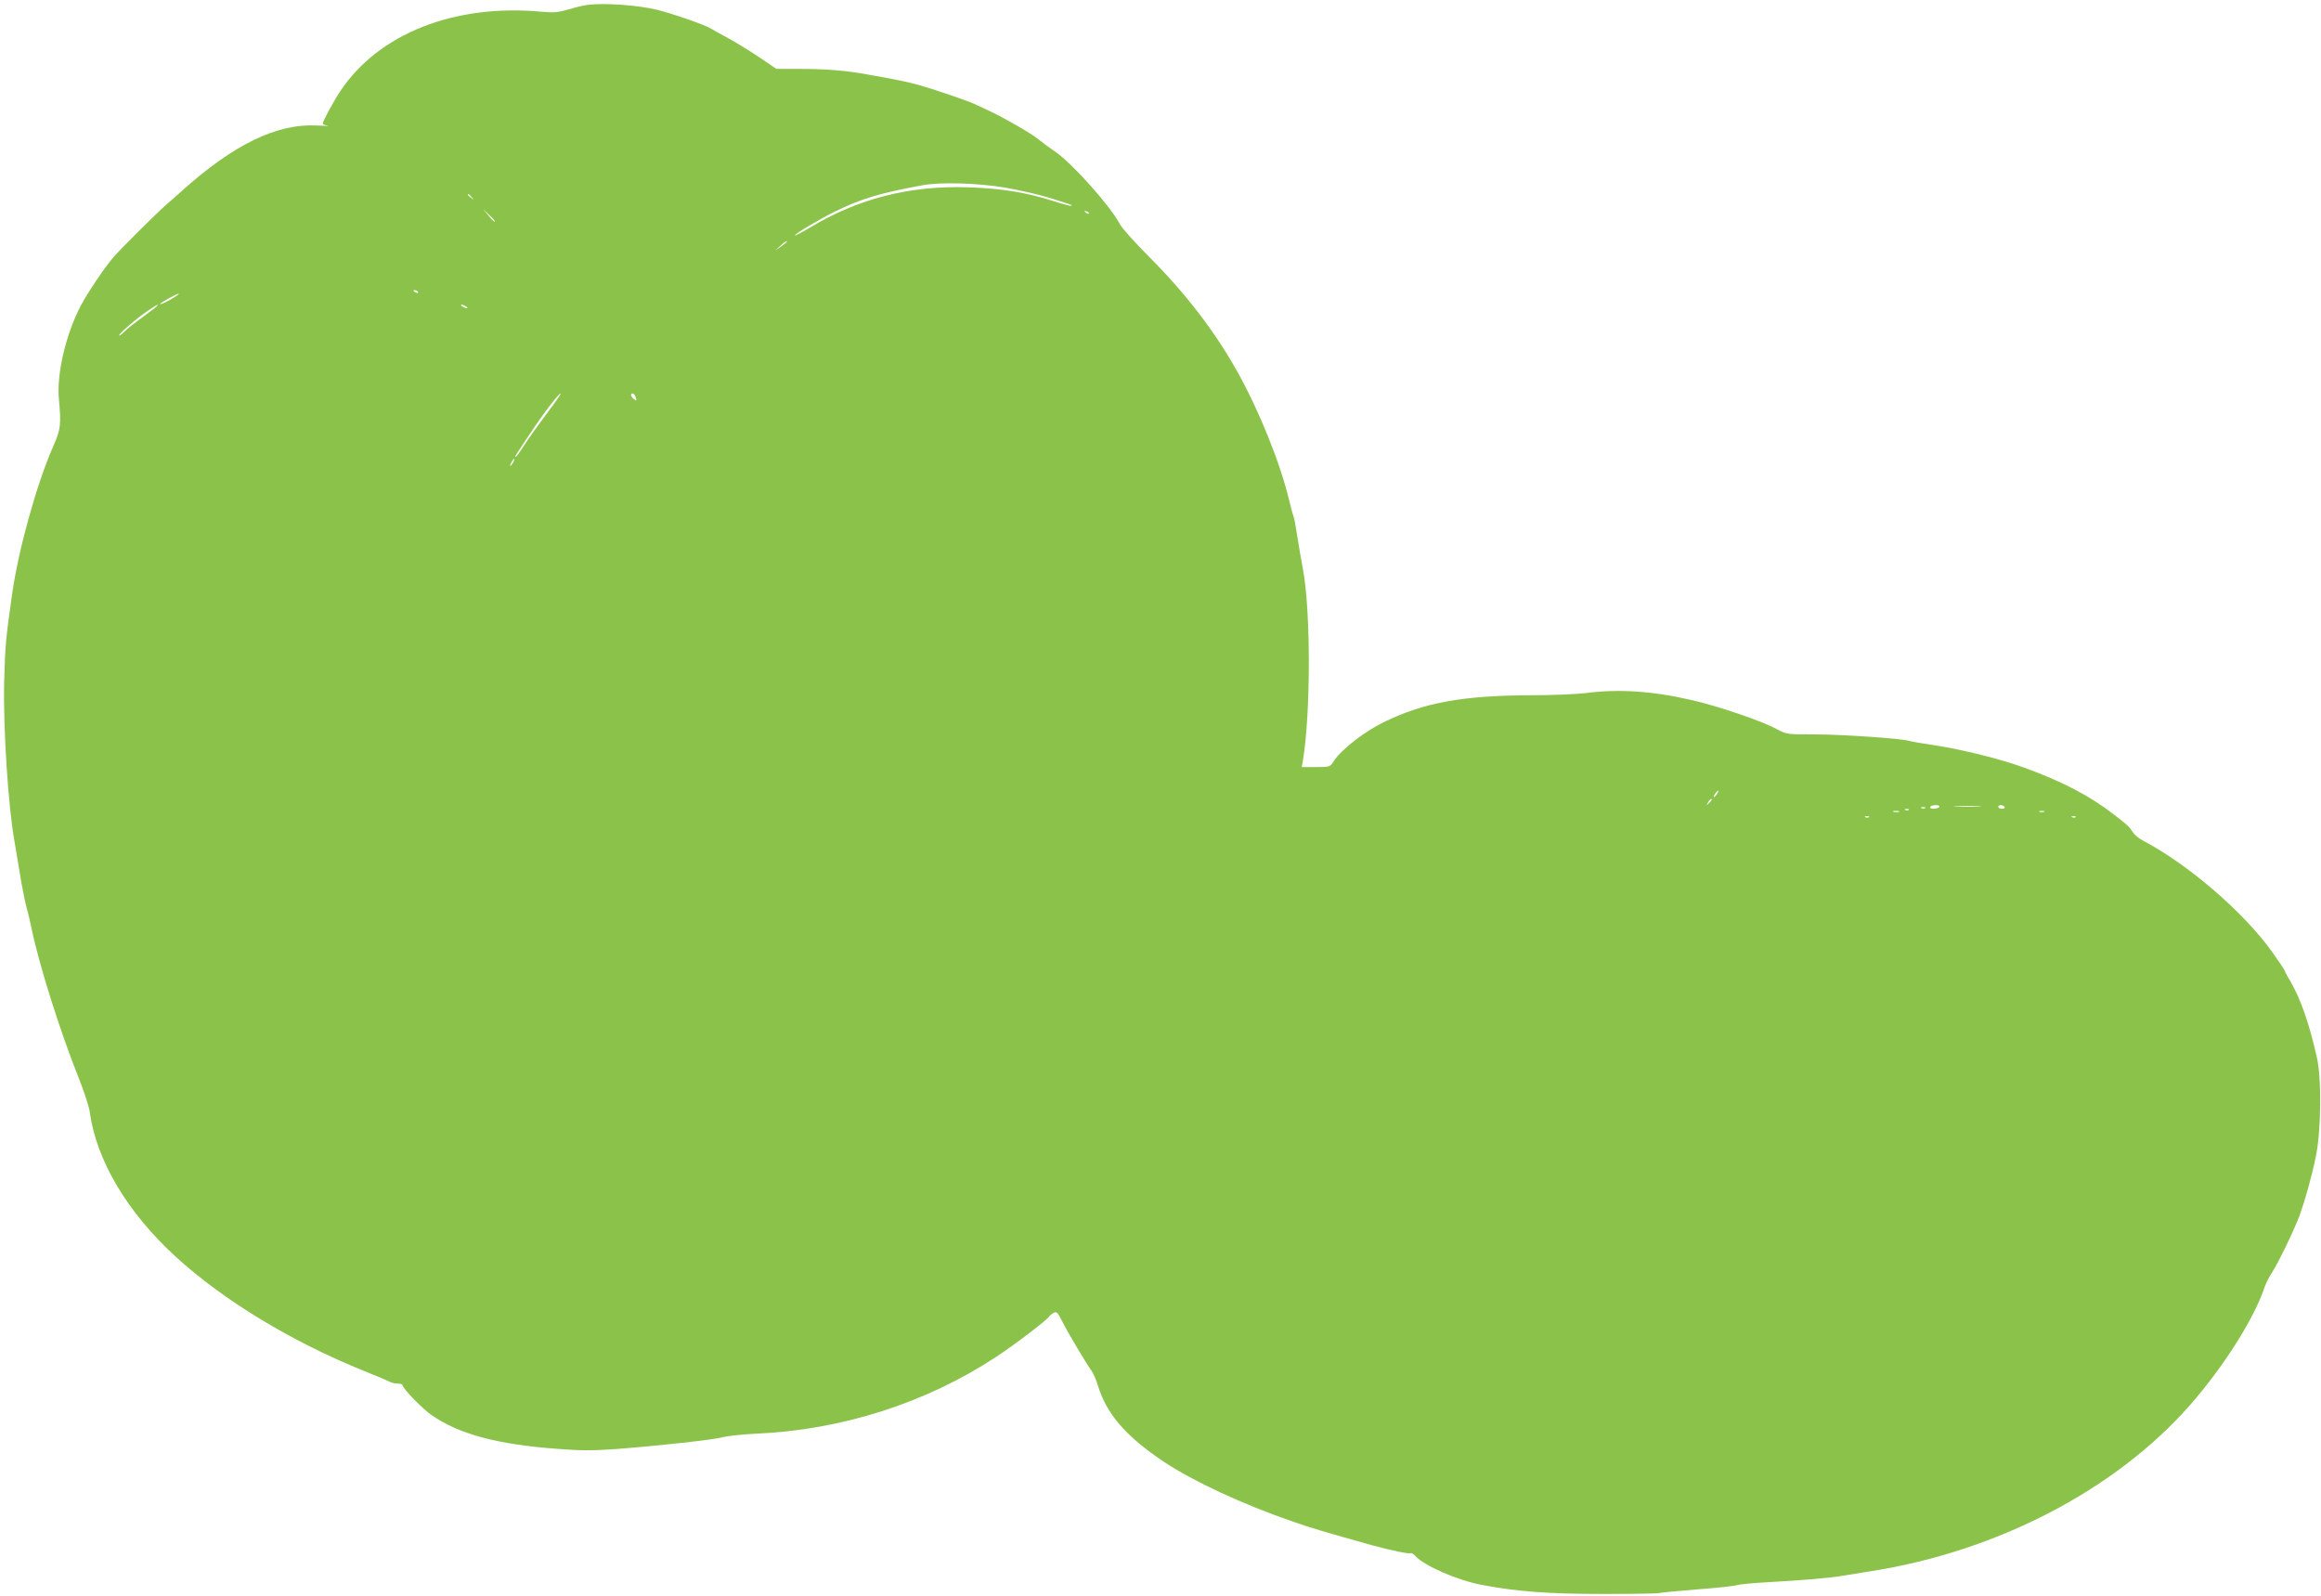 <?xml version="1.0" standalone="no"?>
<!DOCTYPE svg PUBLIC "-//W3C//DTD SVG 20010904//EN"
 "http://www.w3.org/TR/2001/REC-SVG-20010904/DTD/svg10.dtd">
<svg version="1.0" xmlns="http://www.w3.org/2000/svg"
 width="1280pt" height="880pt" viewBox="0 0 1280 880"
 preserveAspectRatio="xMidYMid meet">
<g transform="translate(0,880) scale(0.1,-0.1)"
fill="#8bc34a" stroke="none">
<path d="M3240 8773 c-19 -2 -66 -13 -104 -25 -57 -16 -84 -19 -145 -13 -483
46 -904 -120 -1115 -439 -38 -57 -96 -164 -96 -178 0 -4 12 -8 28 -11 15 -2
-14 -1 -63 1 -218 11 -457 -105 -740 -359 -22 -20 -60 -54 -85 -75 -53 -46
-265 -256 -300 -299 -47 -56 -137 -190 -172 -256 -84 -158 -137 -381 -123
-523 13 -138 10 -164 -33 -261 -90 -204 -191 -569 -225 -810 -35 -245 -39
-288 -44 -485 -6 -251 22 -688 57 -880 5 -30 19 -111 30 -180 11 -69 27 -147
34 -175 8 -27 22 -86 31 -130 43 -204 156 -561 258 -817 30 -75 58 -160 62
-190 36 -267 208 -556 477 -801 261 -238 636 -466 1033 -626 72 -29 138 -57
147 -62 10 -5 29 -9 43 -9 14 0 25 -4 25 -9 0 -17 111 -131 159 -164 153 -106
361 -162 696 -187 126 -10 194 -10 320 -1 249 19 535 51 590 65 28 8 111 16
186 20 470 20 936 169 1322 423 101 66 279 202 292 222 3 6 15 15 25 21 17 9
23 3 48 -47 29 -58 128 -225 162 -273 10 -14 24 -47 33 -75 48 -161 153 -284
367 -427 163 -108 432 -233 710 -329 102 -36 169 -55 435 -130 103 -28 206
-50 215 -44 4 2 16 -5 26 -16 49 -54 232 -134 366 -159 194 -37 368 -50 666
-50 167 0 307 2 312 5 4 2 97 11 208 20 110 8 210 19 223 24 13 4 83 11 154
15 186 10 361 24 425 36 30 5 100 16 155 25 698 109 1352 449 1763 917 185
211 355 479 412 653 7 20 26 57 42 81 31 47 124 239 151 314 31 87 67 216 88
320 30 140 33 435 6 550 -44 194 -90 322 -147 421 -17 27 -30 53 -30 56 0 3
-32 51 -72 107 -155 216 -462 481 -711 611 -21 11 -45 31 -54 45 -22 33 -27
38 -110 102 -128 99 -281 179 -488 254 -130 48 -340 100 -495 124 -69 10 -132
21 -140 24 -35 13 -370 36 -517 36 -157 0 -160 0 -214 29 -83 45 -320 126
-464 159 -218 51 -406 64 -590 40 -49 -6 -187 -12 -305 -12 -376 -2 -585 -40
-806 -147 -108 -52 -236 -152 -277 -214 -22 -35 -22 -35 -100 -35 l-78 0 6 33
c44 263 44 832 0 1062 -8 39 -21 117 -30 174 -9 58 -18 108 -21 113 -3 5 -14
46 -25 91 -48 202 -165 493 -285 707 -124 222 -285 432 -489 636 -77 77 -148
157 -158 176 -52 100 -260 334 -357 401 -49 34 -50 35 -96 71 -37 30 -177 111
-259 150 -33 15 -71 33 -85 40 -31 16 -212 78 -305 105 -63 18 -124 31 -295
61 -113 21 -228 30 -361 30 l-137 0 -93 63 c-52 35 -130 83 -174 107 -44 23
-84 46 -90 50 -29 20 -206 82 -301 106 -108 26 -293 39 -384 27z m2300 -1007
c80 -14 190 -39 245 -56 133 -42 128 -40 123 -45 -2 -2 -46 9 -98 26 -155 49
-288 70 -469 76 -325 11 -610 -62 -879 -225 -41 -24 -75 -42 -78 -40 -5 6 142
93 220 131 148 72 244 101 481 145 100 19 301 13 455 -12z m-2939 -53 c13 -16
12 -17 -3 -4 -10 7 -18 15 -18 17 0 8 8 3 21 -13z m128 -136 c-2 -2 -17 12
-33 32 l-30 36 34 -32 c19 -18 32 -34 29 -36z m3276 45 c-3 -3 -11 0 -18 7 -9
10 -8 11 6 5 10 -3 15 -9 12 -12z m-1665 -155 c0 -2 -15 -13 -32 -26 l-33 -22
28 25 c26 24 37 31 37 23z m-2035 -277 c3 -6 -1 -7 -9 -4 -18 7 -21 14 -7 14
6 0 13 -4 16 -10z m-1363 -41 c-30 -17 -56 -29 -58 -26 -5 5 87 56 101 57 6 0
-14 -14 -43 -31z m-72 -33 c0 -2 -37 -31 -82 -64 -46 -33 -92 -69 -102 -81
-11 -11 -23 -21 -28 -21 -14 0 99 98 157 136 53 35 55 36 55 30z m1700 -6 c8
-5 11 -10 5 -10 -5 0 -17 5 -25 10 -8 5 -10 10 -5 10 6 0 17 -5 25 -10z m448
-587 c-45 -60 -101 -138 -125 -175 -24 -38 -46 -68 -49 -68 -7 0 -3 6 80 130
76 115 157 220 168 220 4 0 -29 -48 -74 -107z m486 91 c9 -24 7 -28 -9 -14
-17 14 -20 30 -6 30 5 0 12 -7 15 -16z m-674 -364 c-6 -11 -13 -20 -16 -20 -2
0 0 9 6 20 6 11 13 20 16 20 2 0 0 -9 -6 -20z m6638 -1830 c-7 -10 -14 -17
-17 -15 -4 4 18 35 25 35 2 0 -1 -9 -8 -20z m-42 -48 c-17 -16 -18 -16 -5 5 7
12 15 20 18 17 3 -2 -3 -12 -13 -22z m1269 -22 c-3 -5 -17 -10 -31 -10 -14 0
-22 4 -19 10 3 6 17 10 31 10 14 0 22 -4 19 -10z m218 3 c-35 -2 -91 -2 -125
0 -35 2 -7 3 62 3 69 0 97 -1 63 -3z m142 -3 c3 -5 -3 -10 -14 -10 -12 0 -21
5 -21 10 0 6 6 10 14 10 8 0 18 -4 21 -10z m-438 -6 c-3 -3 -12 -4 -19 -1 -8
3 -5 6 6 6 11 1 17 -2 13 -5z m-90 -10 c-3 -3 -12 -4 -19 -1 -8 3 -5 6 6 6 11
1 17 -2 13 -5z m-54 -11 c-7 -2 -21 -2 -30 0 -10 3 -4 5 12 5 17 0 24 -2 18
-5z m800 0 c-7 -2 -19 -2 -25 0 -7 3 -2 5 12 5 14 0 19 -2 13 -5z m-966 -29
c-3 -3 -12 -4 -19 -1 -8 3 -5 6 6 6 11 1 17 -2 13 -5z m1140 0 c-3 -3 -12 -4
-19 -1 -8 3 -5 6 6 6 11 1 17 -2 13 -5z"/>
</g>
</svg>
